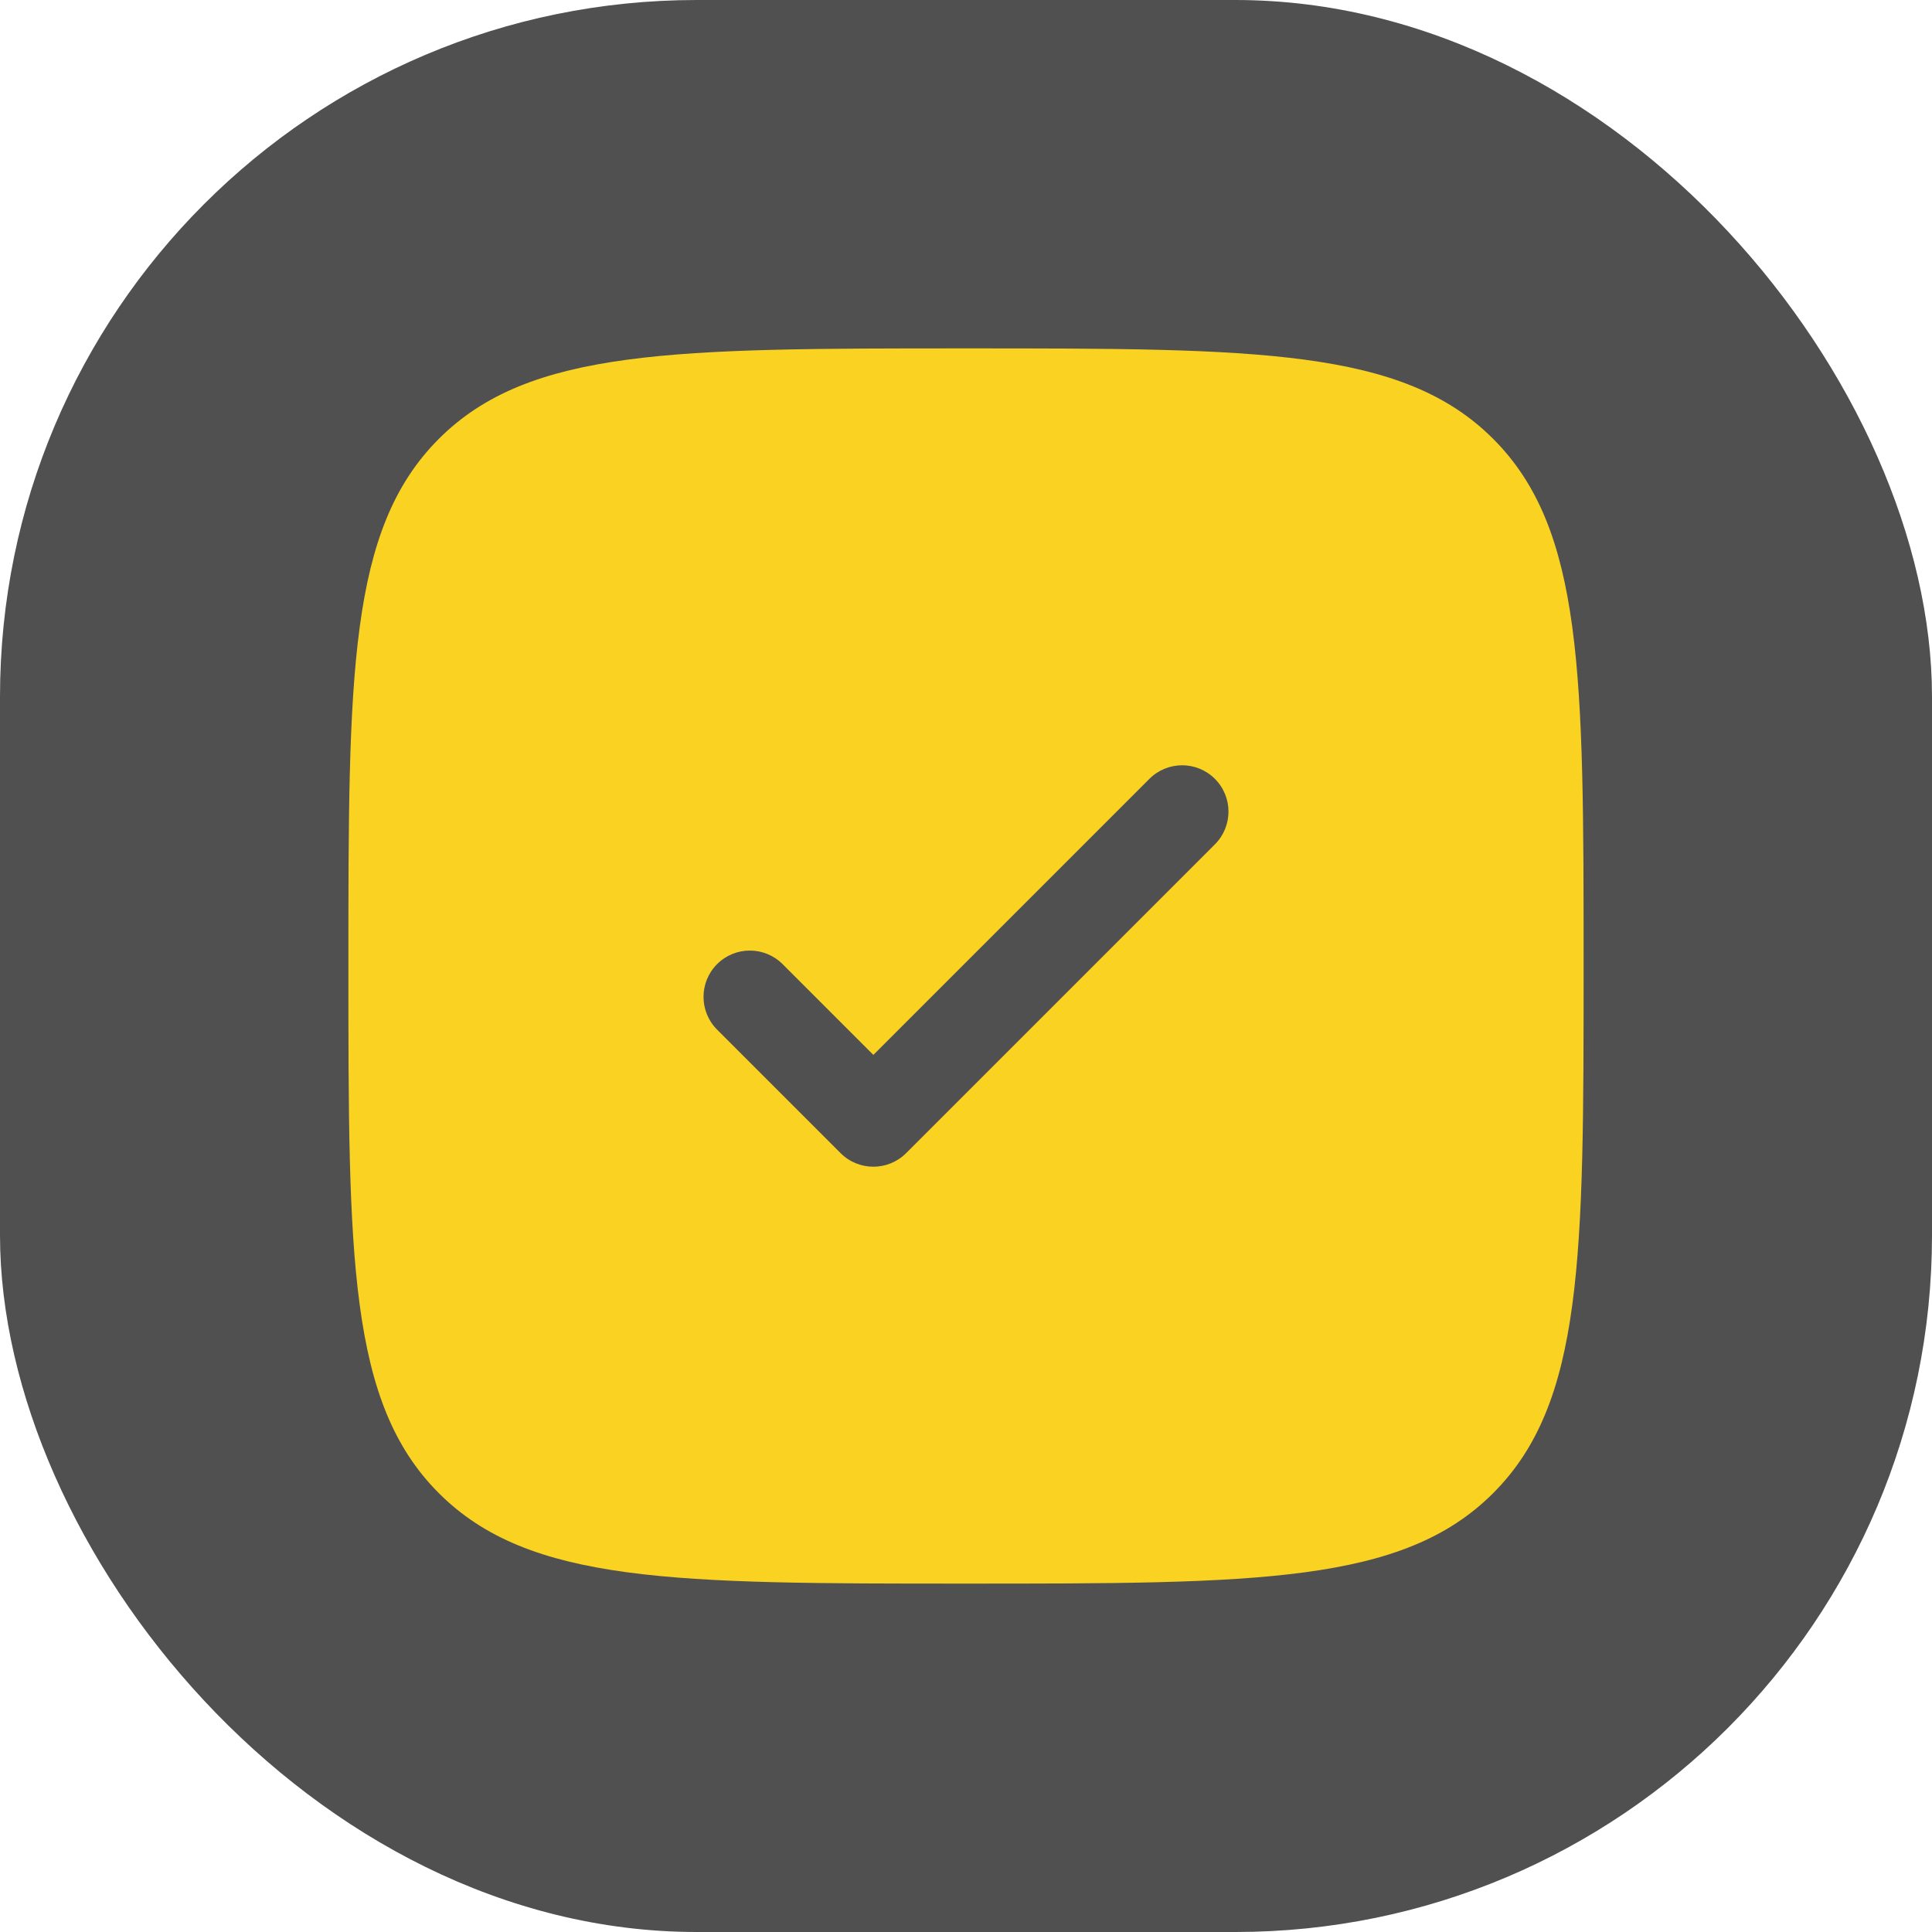 <?xml version="1.0" encoding="UTF-8"?> <svg xmlns="http://www.w3.org/2000/svg" width="61" height="61" viewBox="0 0 61 61" fill="none"><rect width="61" height="61" rx="22" fill="#505050"></rect><path fill-rule="evenodd" clip-rule="evenodd" d="M30.5 50C21.308 50 16.711 50 13.856 47.144C11 44.289 11 39.692 11 30.5C11 21.308 11 16.711 13.856 13.856C16.711 11 21.308 11 30.5 11C39.692 11 44.289 11 47.144 13.856C50 16.711 50 21.308 50 30.5C50 39.692 50 44.289 47.144 47.144C44.289 50 39.692 50 30.5 50ZM38.359 24.591C38.93 25.162 38.93 26.088 38.359 26.659L28.609 36.409C28.038 36.98 27.112 36.98 26.541 36.409L22.641 32.509C22.07 31.938 22.07 31.012 22.641 30.441C23.212 29.87 24.138 29.87 24.709 30.441L27.575 33.307L36.291 24.591C36.862 24.02 37.788 24.02 38.359 24.591Z" fill="#FAD322"></path></svg> 